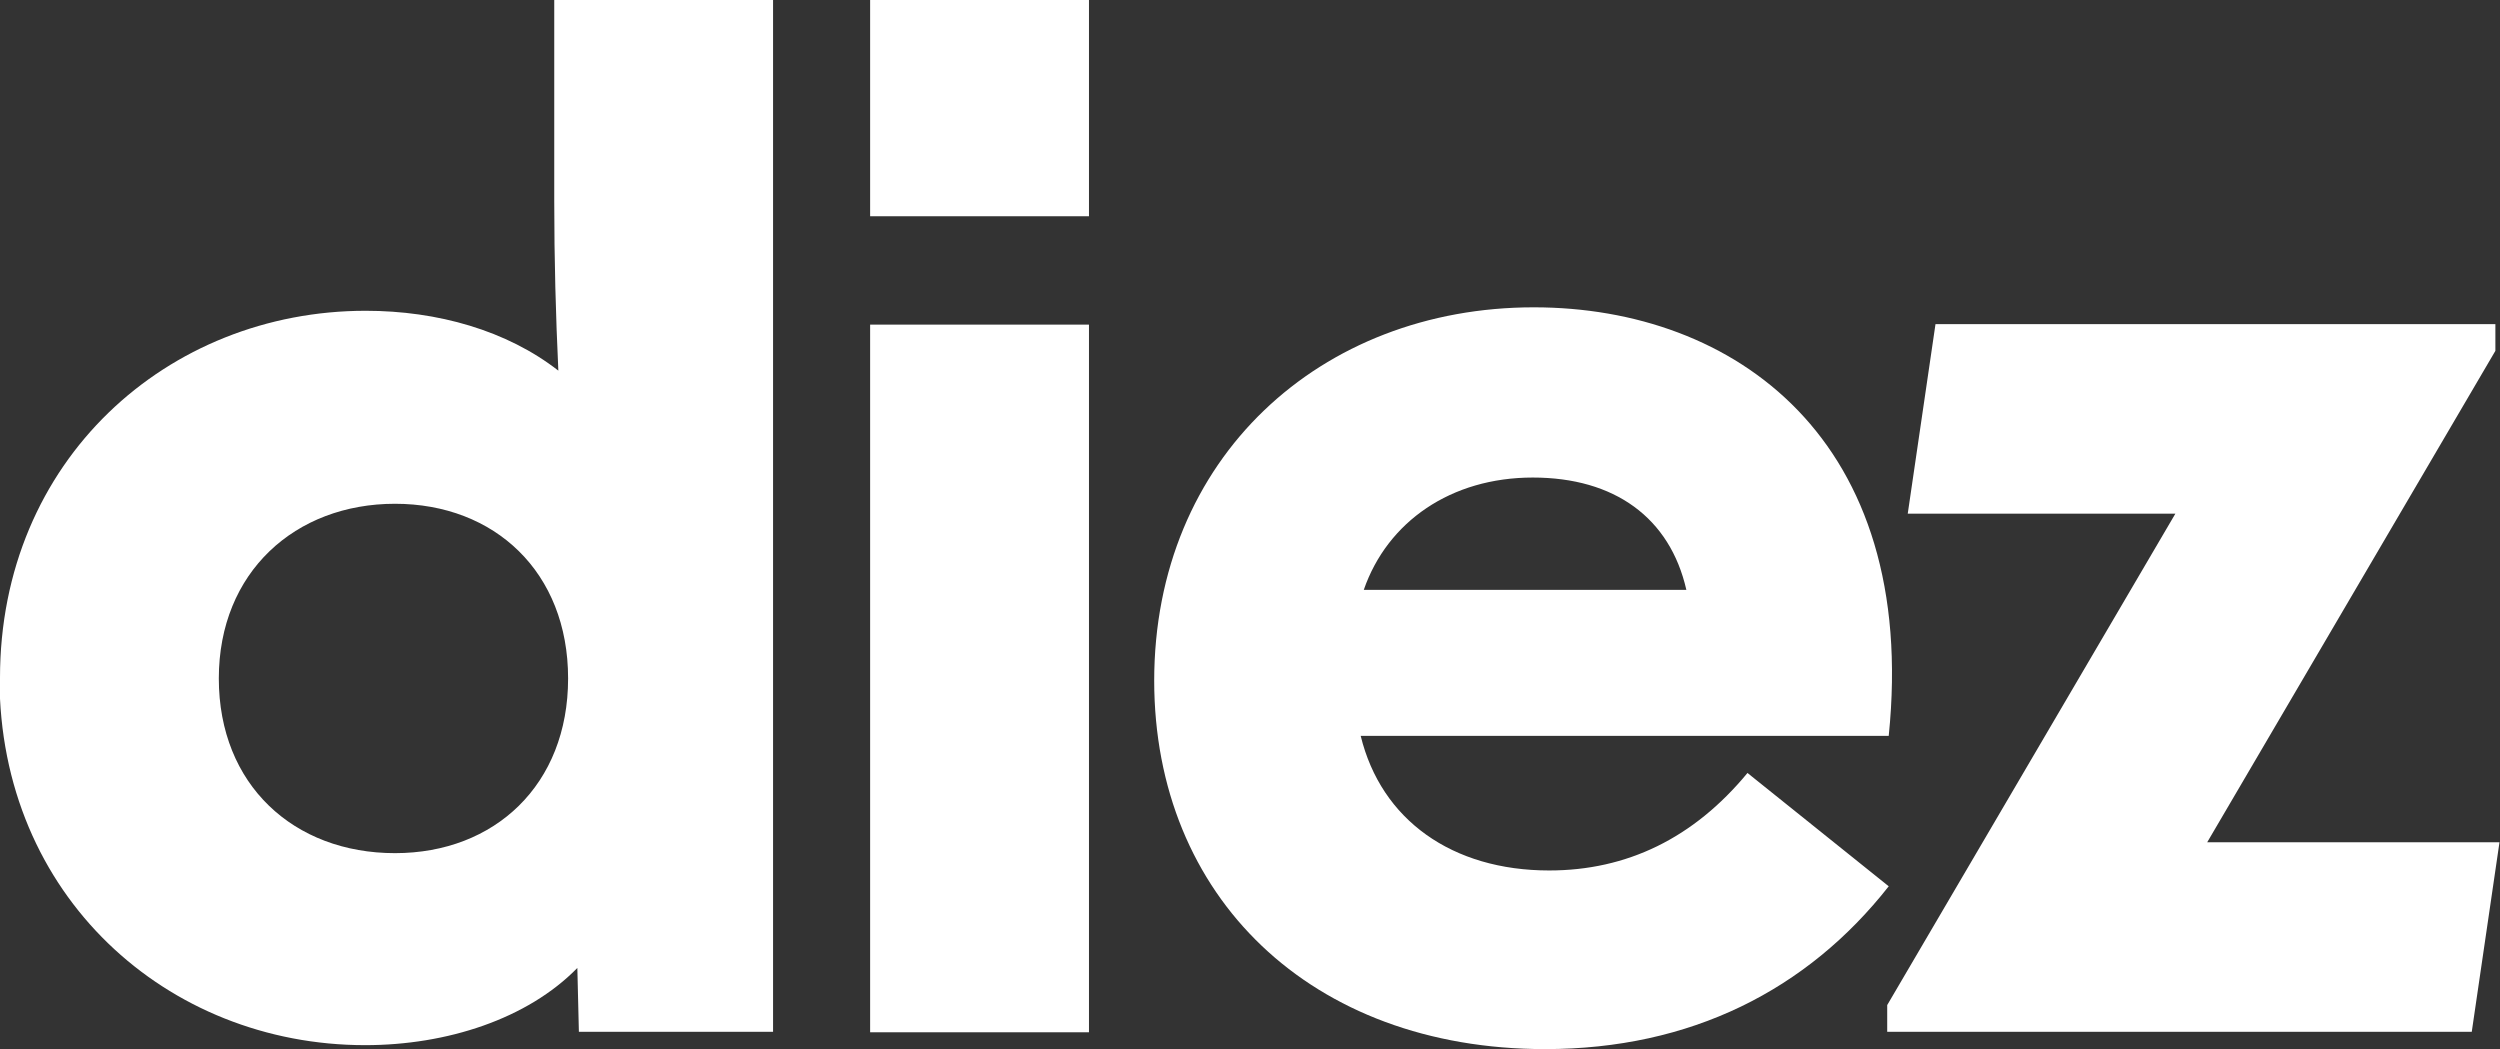 <svg width="112" height="47" viewBox="0 0 112 47" fill="none" xmlns="http://www.w3.org/2000/svg">
<rect x="0" y="0" width="112" height="47" fill="#333333" stroke="none"/>
<g clip-path="url(#clip0_24_1474)">
<path d="M-0 30.373C-0 20.618 7.502 13.923 16.384 13.923C19.606 13.923 22.712 14.809 25.014 16.605C24.899 14.144 24.83 11.639 24.83 9.001V0H34.633V46.224H25.934L25.865 43.364C23.633 45.648 20.02 46.823 16.361 46.823C7.479 46.823 -0.023 40.127 -0.023 30.373H-0ZM17.696 38.221C22.16 38.221 25.451 35.161 25.451 30.395C25.451 25.628 22.16 22.569 17.696 22.569C13.232 22.569 9.803 25.628 9.803 30.395C9.803 35.161 13.162 38.221 17.696 38.221Z" fill="white"/>
<path d="M38.982 0H48.786V9.688H38.982V0ZM38.982 14.543H48.786V46.246H38.982V14.543Z" fill="white"/>
<path d="M51.708 30.506C51.708 20.507 59.164 13.768 68.714 13.768C77.712 13.768 85.973 19.687 84.615 32.967H60.959C61.879 36.735 65.055 38.997 69.404 38.997C72.879 38.997 75.871 37.556 78.287 34.629L84.615 39.706C80.956 44.362 75.733 47 69.22 47C58.727 47 51.708 40.172 51.708 30.483V30.506ZM75.549 26.426C74.812 23.19 72.327 21.394 68.668 21.394C65.009 21.394 62.156 23.367 61.097 26.426H75.572H75.549Z" fill="white"/>
<path d="M84.547 45.027L97.457 23.012H85.467L86.71 14.521H111.793V15.718L98.883 37.733H111.977L110.735 46.224H84.547V45.027Z" fill="white"/>
</g>
<defs>
<clipPath id="clip0_24_1474">
<rect width="112" height="47" fill="white"/>
</clipPath>
</defs>
</svg>
